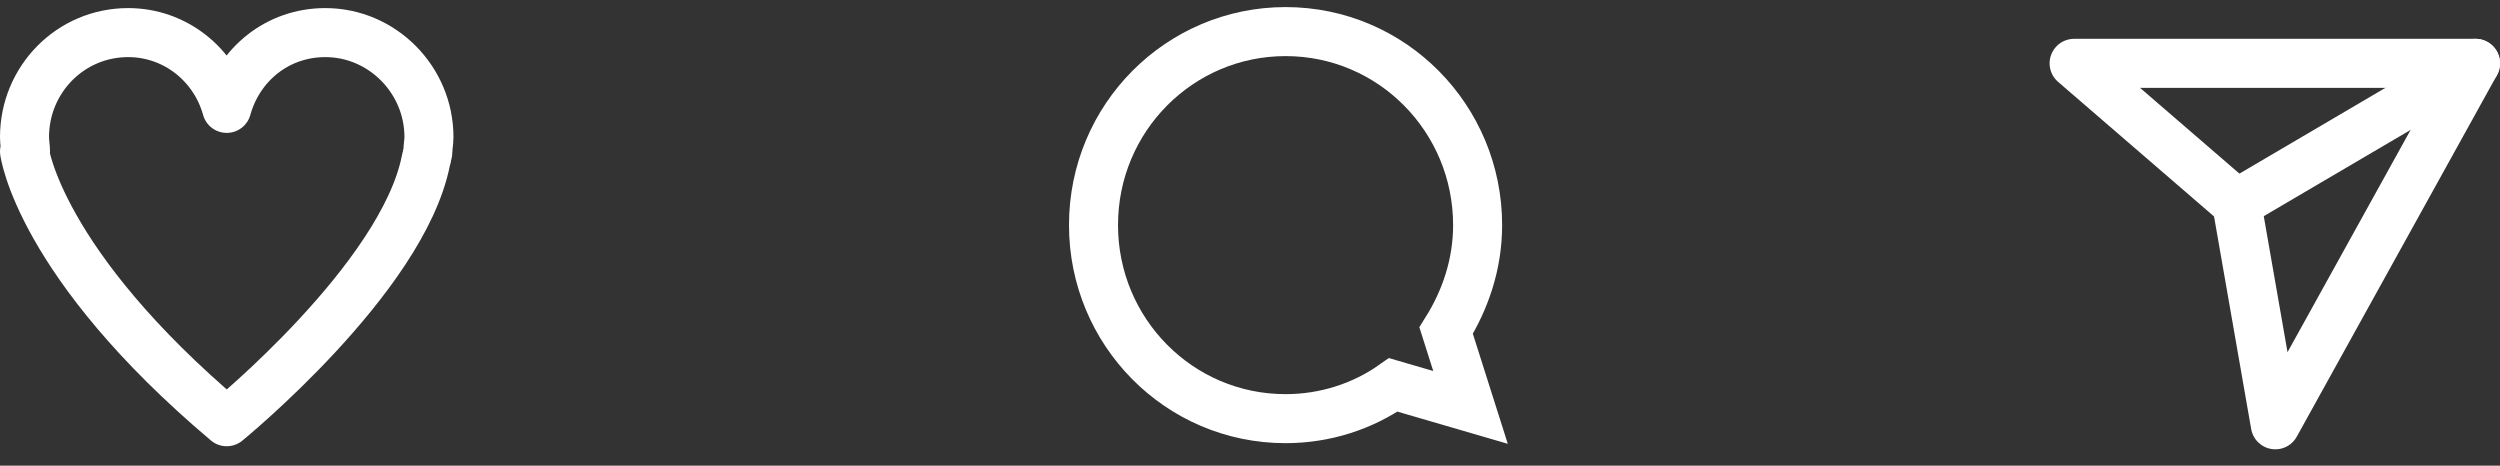 <?xml version="1.0" encoding="UTF-8"?>
<svg xmlns="http://www.w3.org/2000/svg" width="102" height="19" viewBox="0 0 102 19" fill="none">
  <rect x="0" y="0" width="102" height="19" fill="#333333" stroke="none"/>
  <path d="M17.459 6.177C17.459 5.968 17.501 5.801 17.501 5.592C17.501 3.252 15.594 1.33 13.272 1.33C11.323 1.33 9.748 2.626 9.25 4.422C8.753 2.626 7.136 1.33 5.229 1.33C2.866 1.33 1 3.252 1 5.592C1 5.801 1.041 6.01 1.041 6.177H1C1 6.177 1.58 10.731 9.25 17.207C9.25 17.207 16.423 11.358 17.376 6.553C17.376 6.511 17.418 6.428 17.418 6.386C17.418 6.302 17.459 6.26 17.459 6.177Z" stroke="white" stroke-width="2" stroke-miterlimit="10" stroke-linecap="round" stroke-linejoin="round"></path>
  <path d="M59.002 13.488C59.789 12.235 60.287 10.773 60.287 9.185C60.287 4.84 56.804 1.289 52.451 1.289C48.139 1.289 44.615 4.798 44.615 9.185C44.615 13.53 48.098 17.081 52.451 17.081C54.068 17.081 55.602 16.58 56.846 15.703L59.997 16.622L59.002 13.488Z" stroke="white" stroke-width="2" stroke-miterlimit="10"></path>
  <path d="M84.624 2.584H101L92.833 17.332L91.257 8.308L84.624 2.584Z" stroke="white" stroke-width="2" stroke-miterlimit="10" stroke-linecap="round" stroke-linejoin="round"></path>
  <path d="M91.258 8.308L101.001 2.584" stroke="white" stroke-width="2" stroke-miterlimit="10" stroke-linecap="round" stroke-linejoin="round"></path>
</svg>
